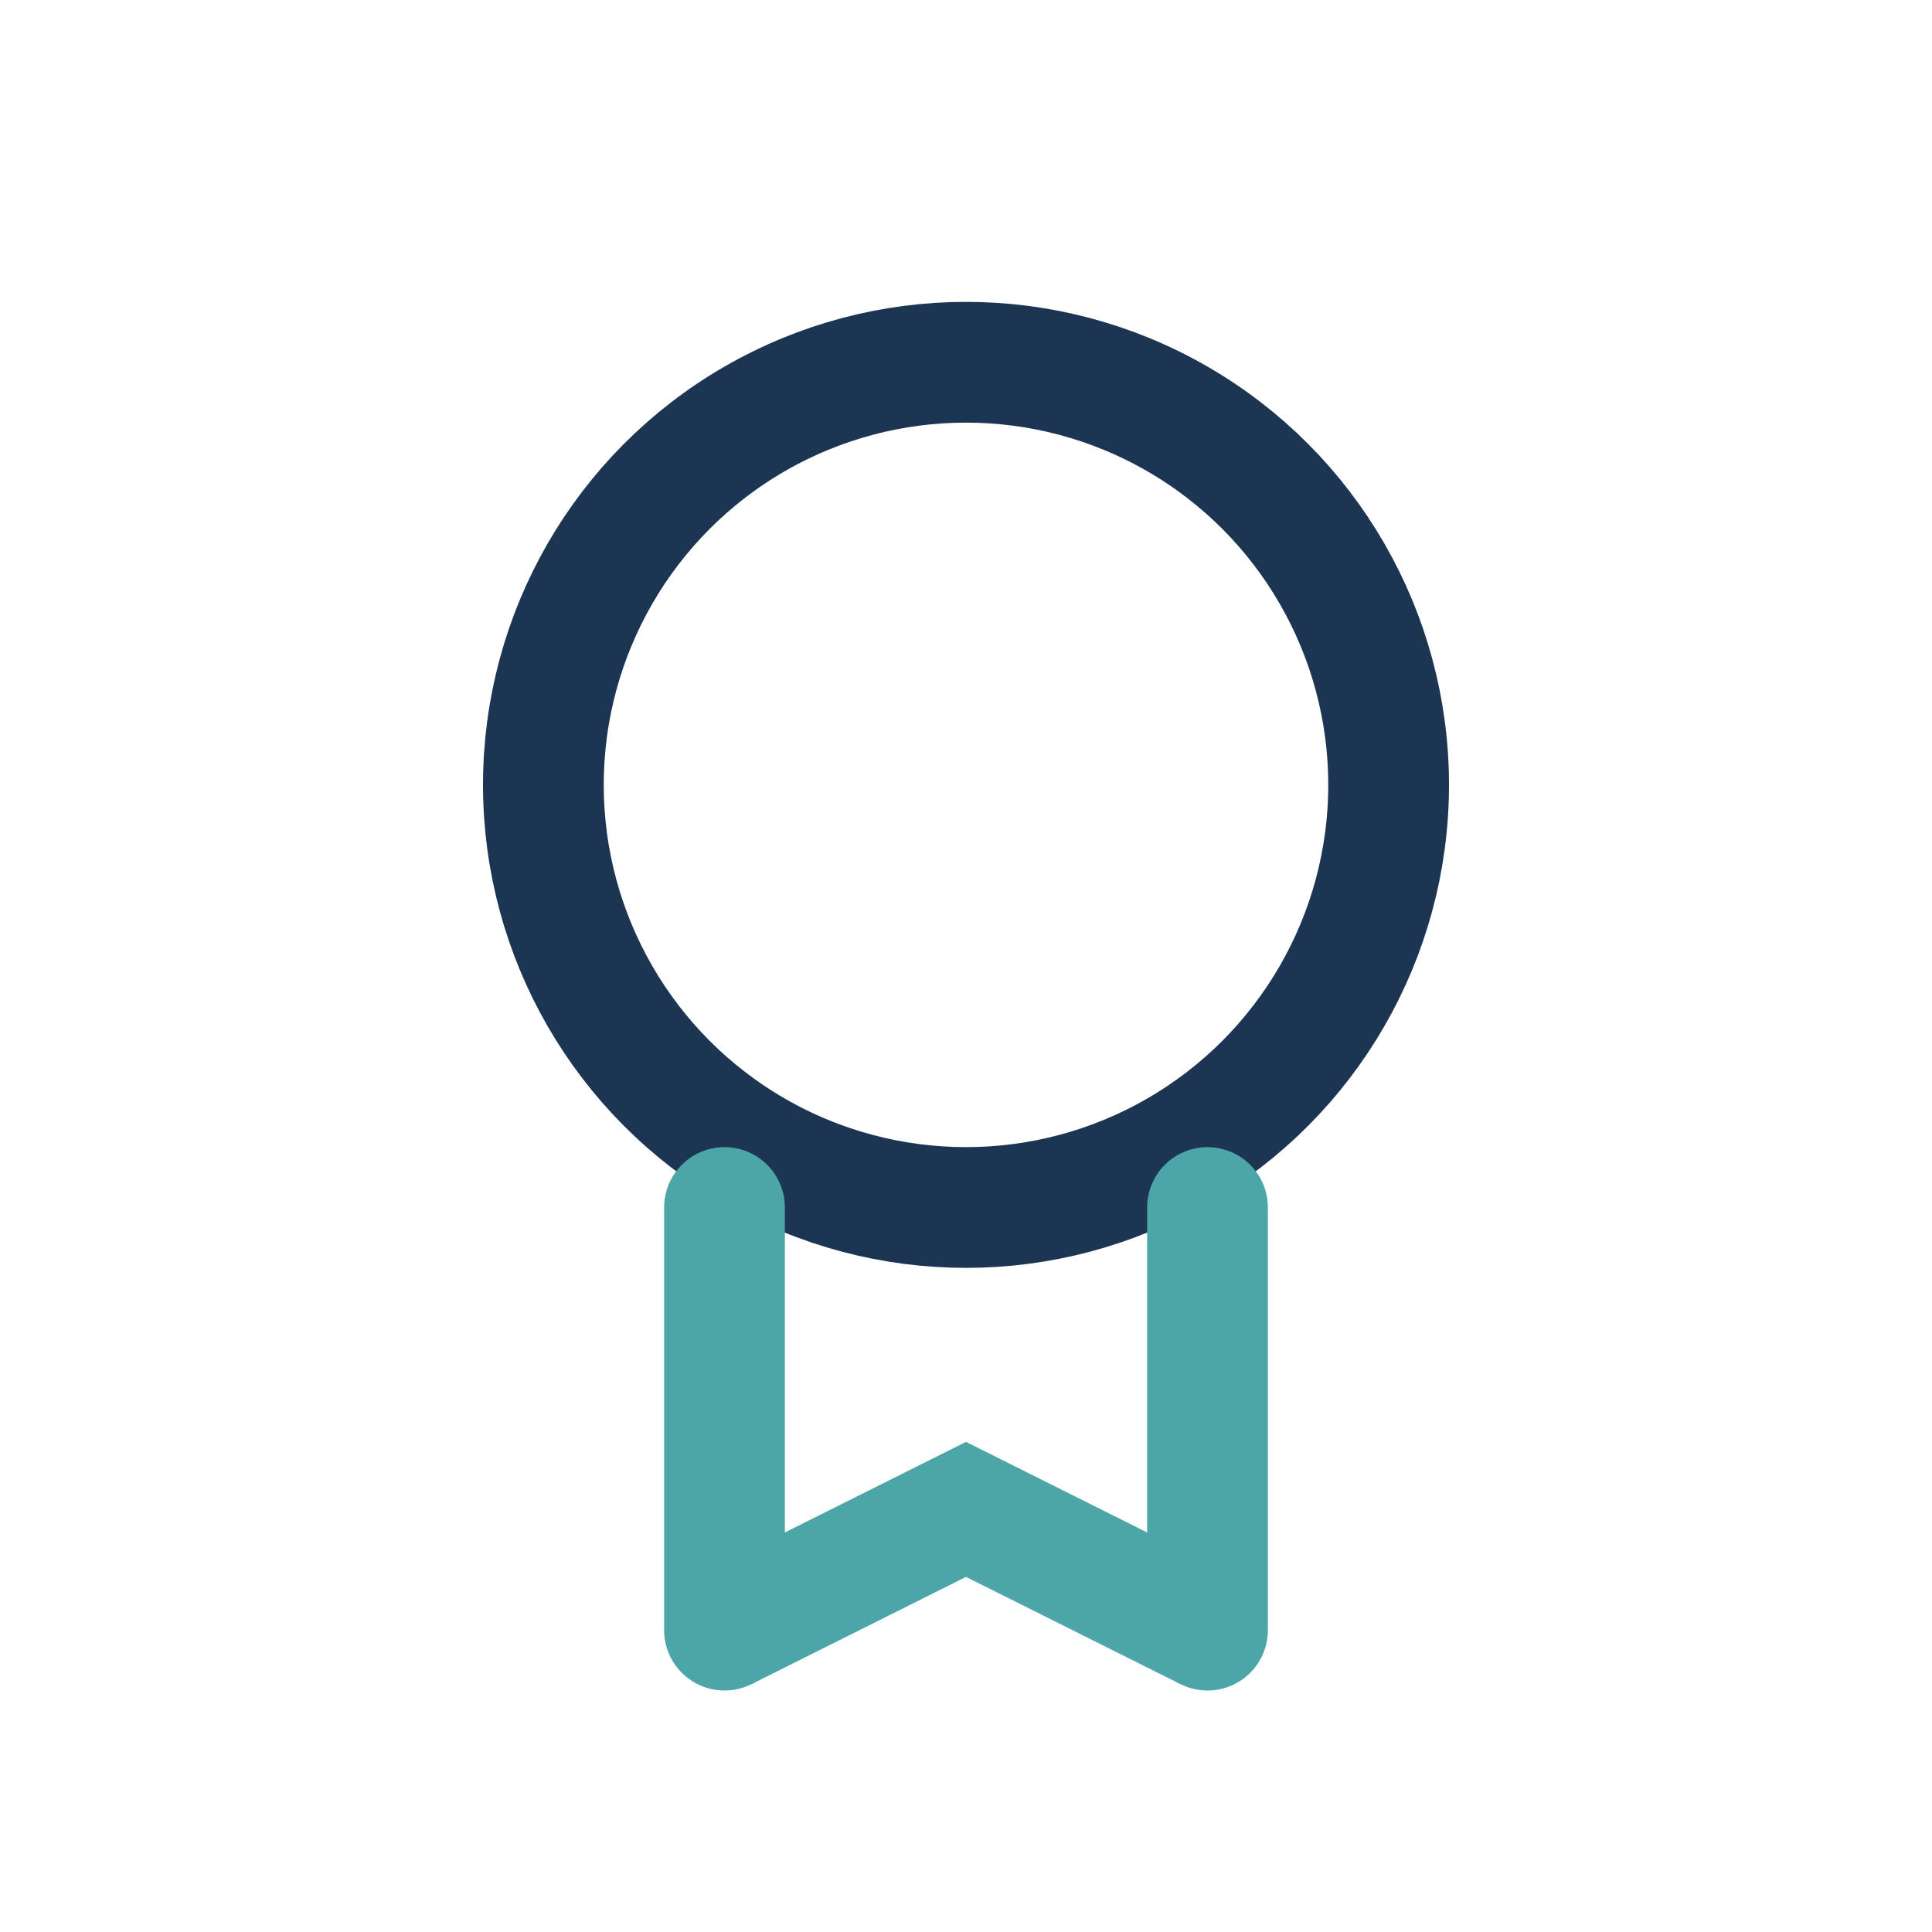 <?xml version="1.0" encoding="UTF-8"?>
<svg xmlns="http://www.w3.org/2000/svg" width="32" height="32" viewBox="0 0 32 32"><circle cx="16" cy="13" r="7" fill="none" stroke="#1C3552" stroke-width="2"/><path d="M12 27v-7M20 27v-7" stroke="#4CA6A8" stroke-width="2" stroke-linecap="round"/><path d="M12 27l4-2 4 2" fill="none" stroke="#4CA6A8" stroke-width="2"/></svg>